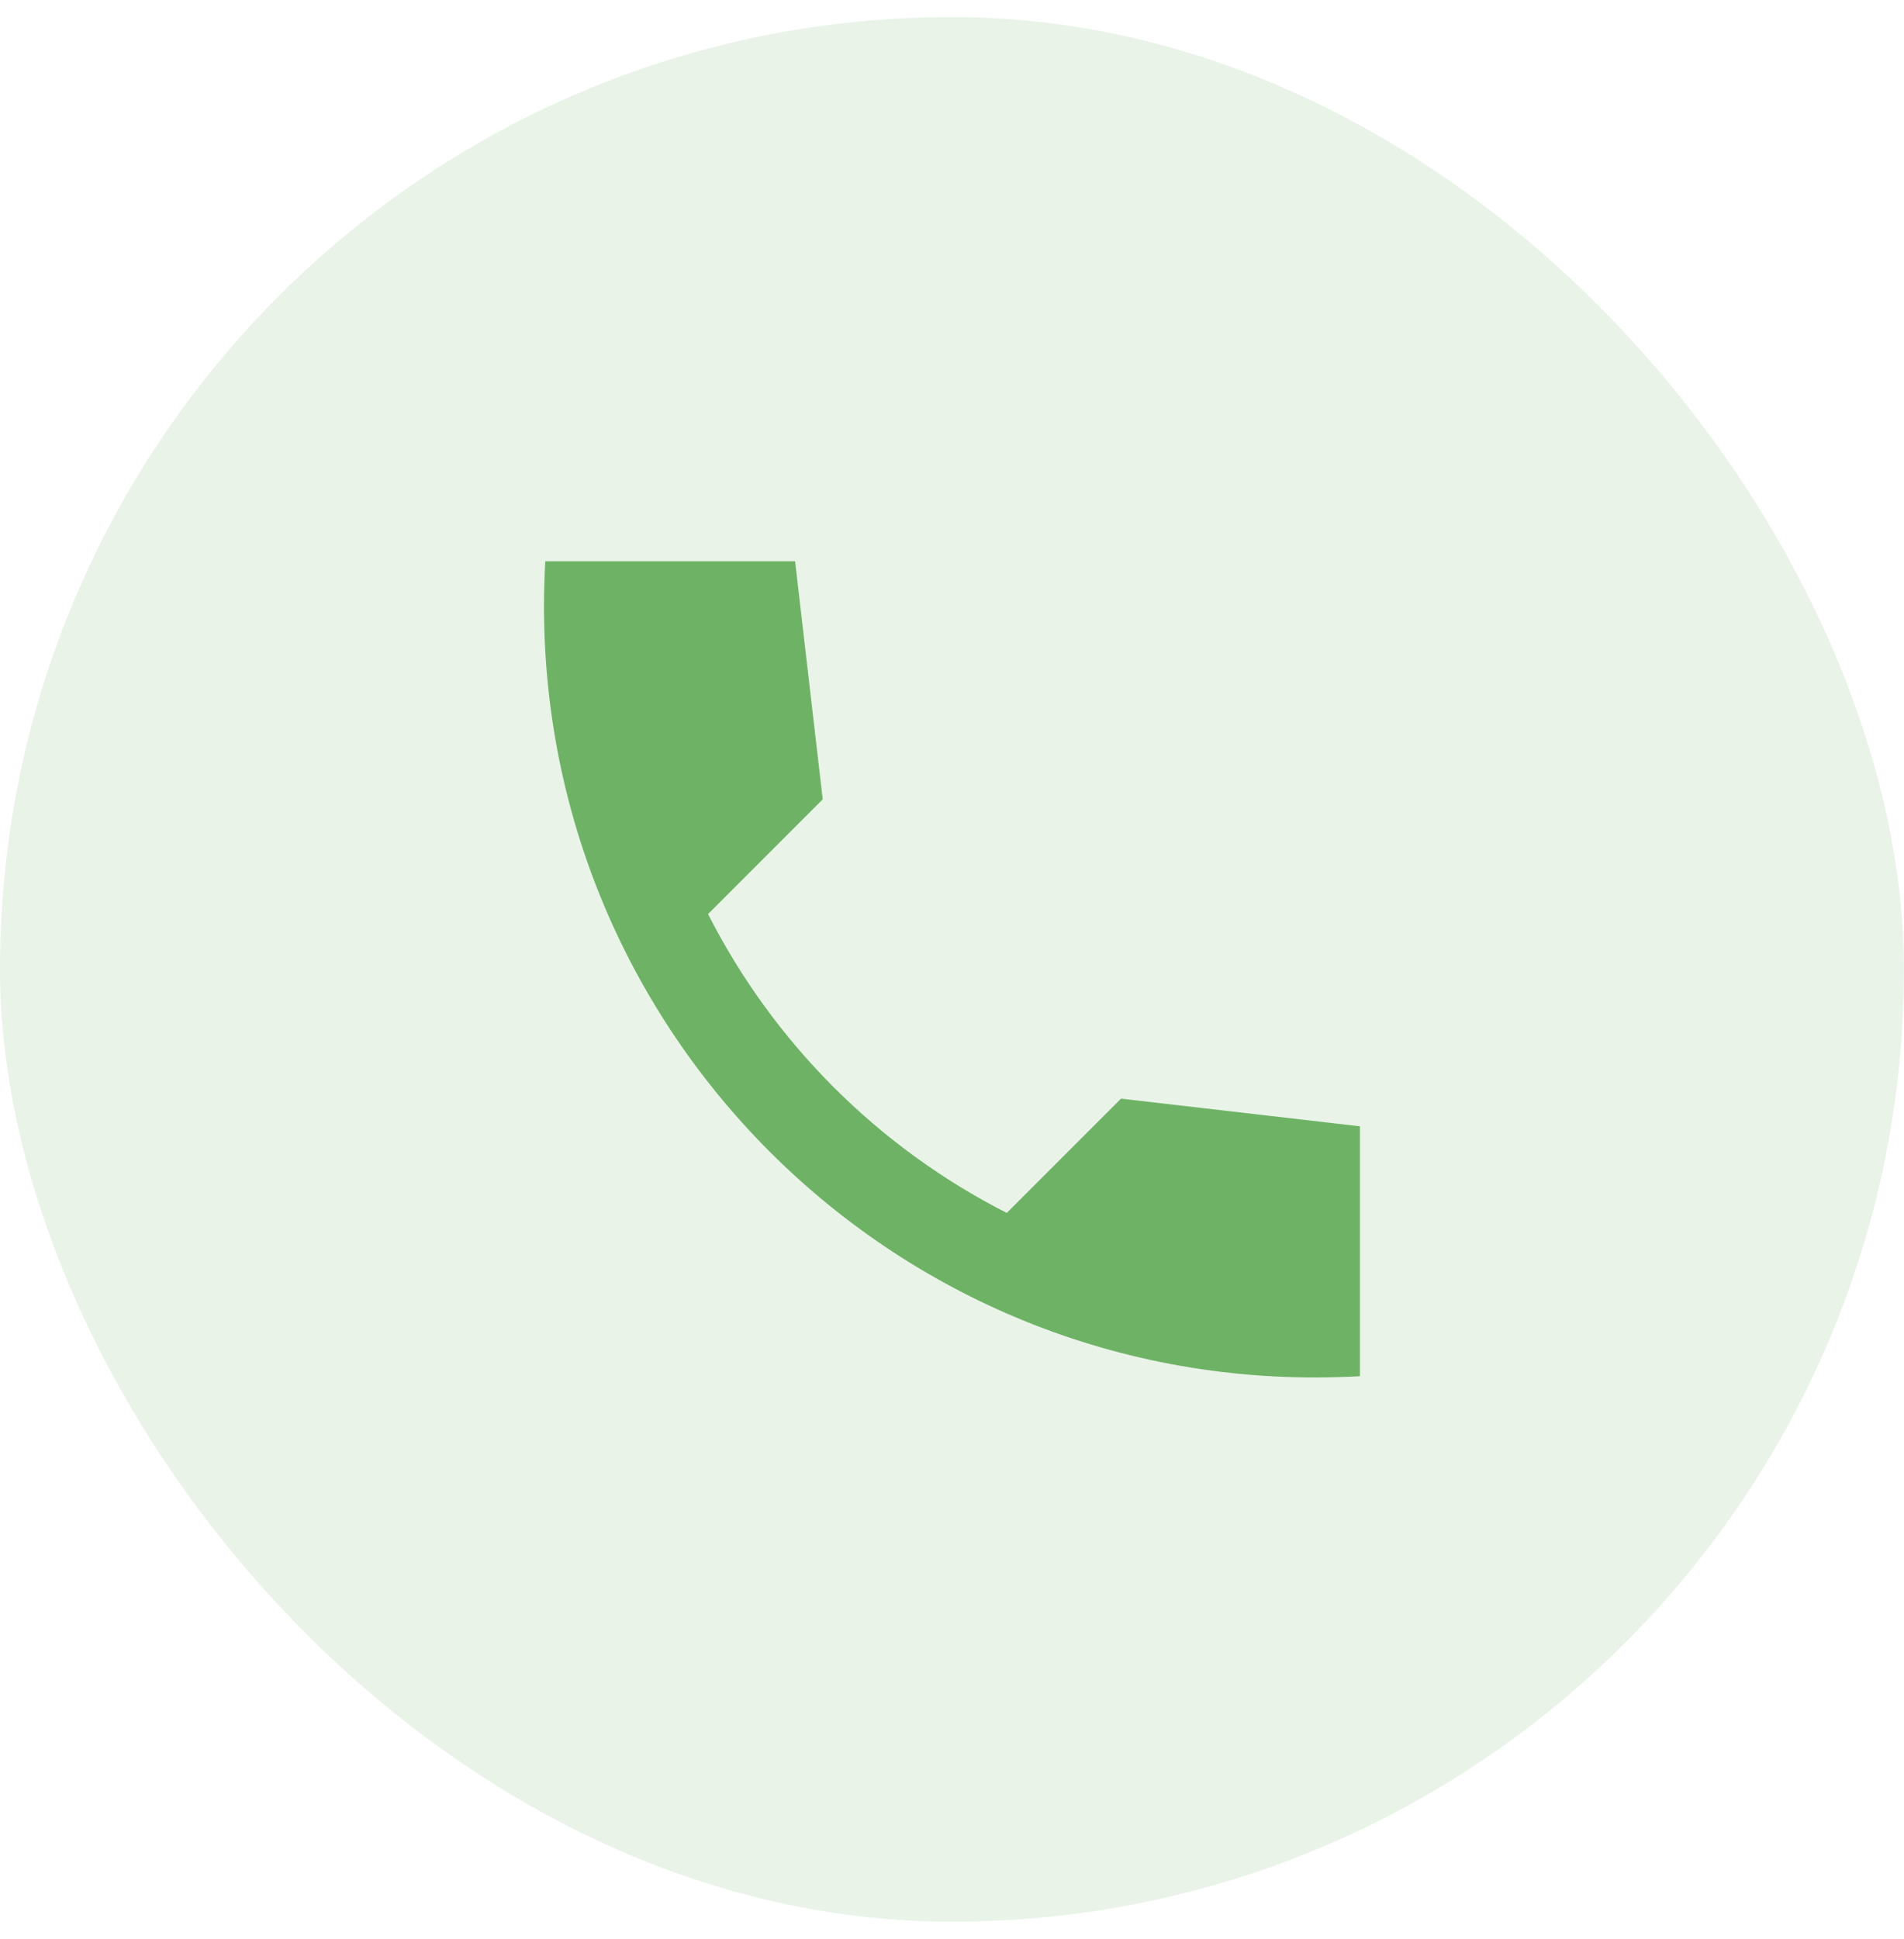 <svg width="56" height="57" viewBox="0 0 56 57" fill="none" xmlns="http://www.w3.org/2000/svg">
<rect y="0.501" width="55.998" height="55.998" rx="27.999" fill="#6EB365" fill-opacity="0.15"/>
<path d="M39.998 33.114L32.971 32.301L29.611 35.661C25.826 33.736 22.75 30.66 20.825 26.874L24.198 23.501L23.385 16.501H16.038C15.265 30.074 26.425 41.234 39.998 40.461V33.114Z" fill="#6EB365"/>
</svg>
